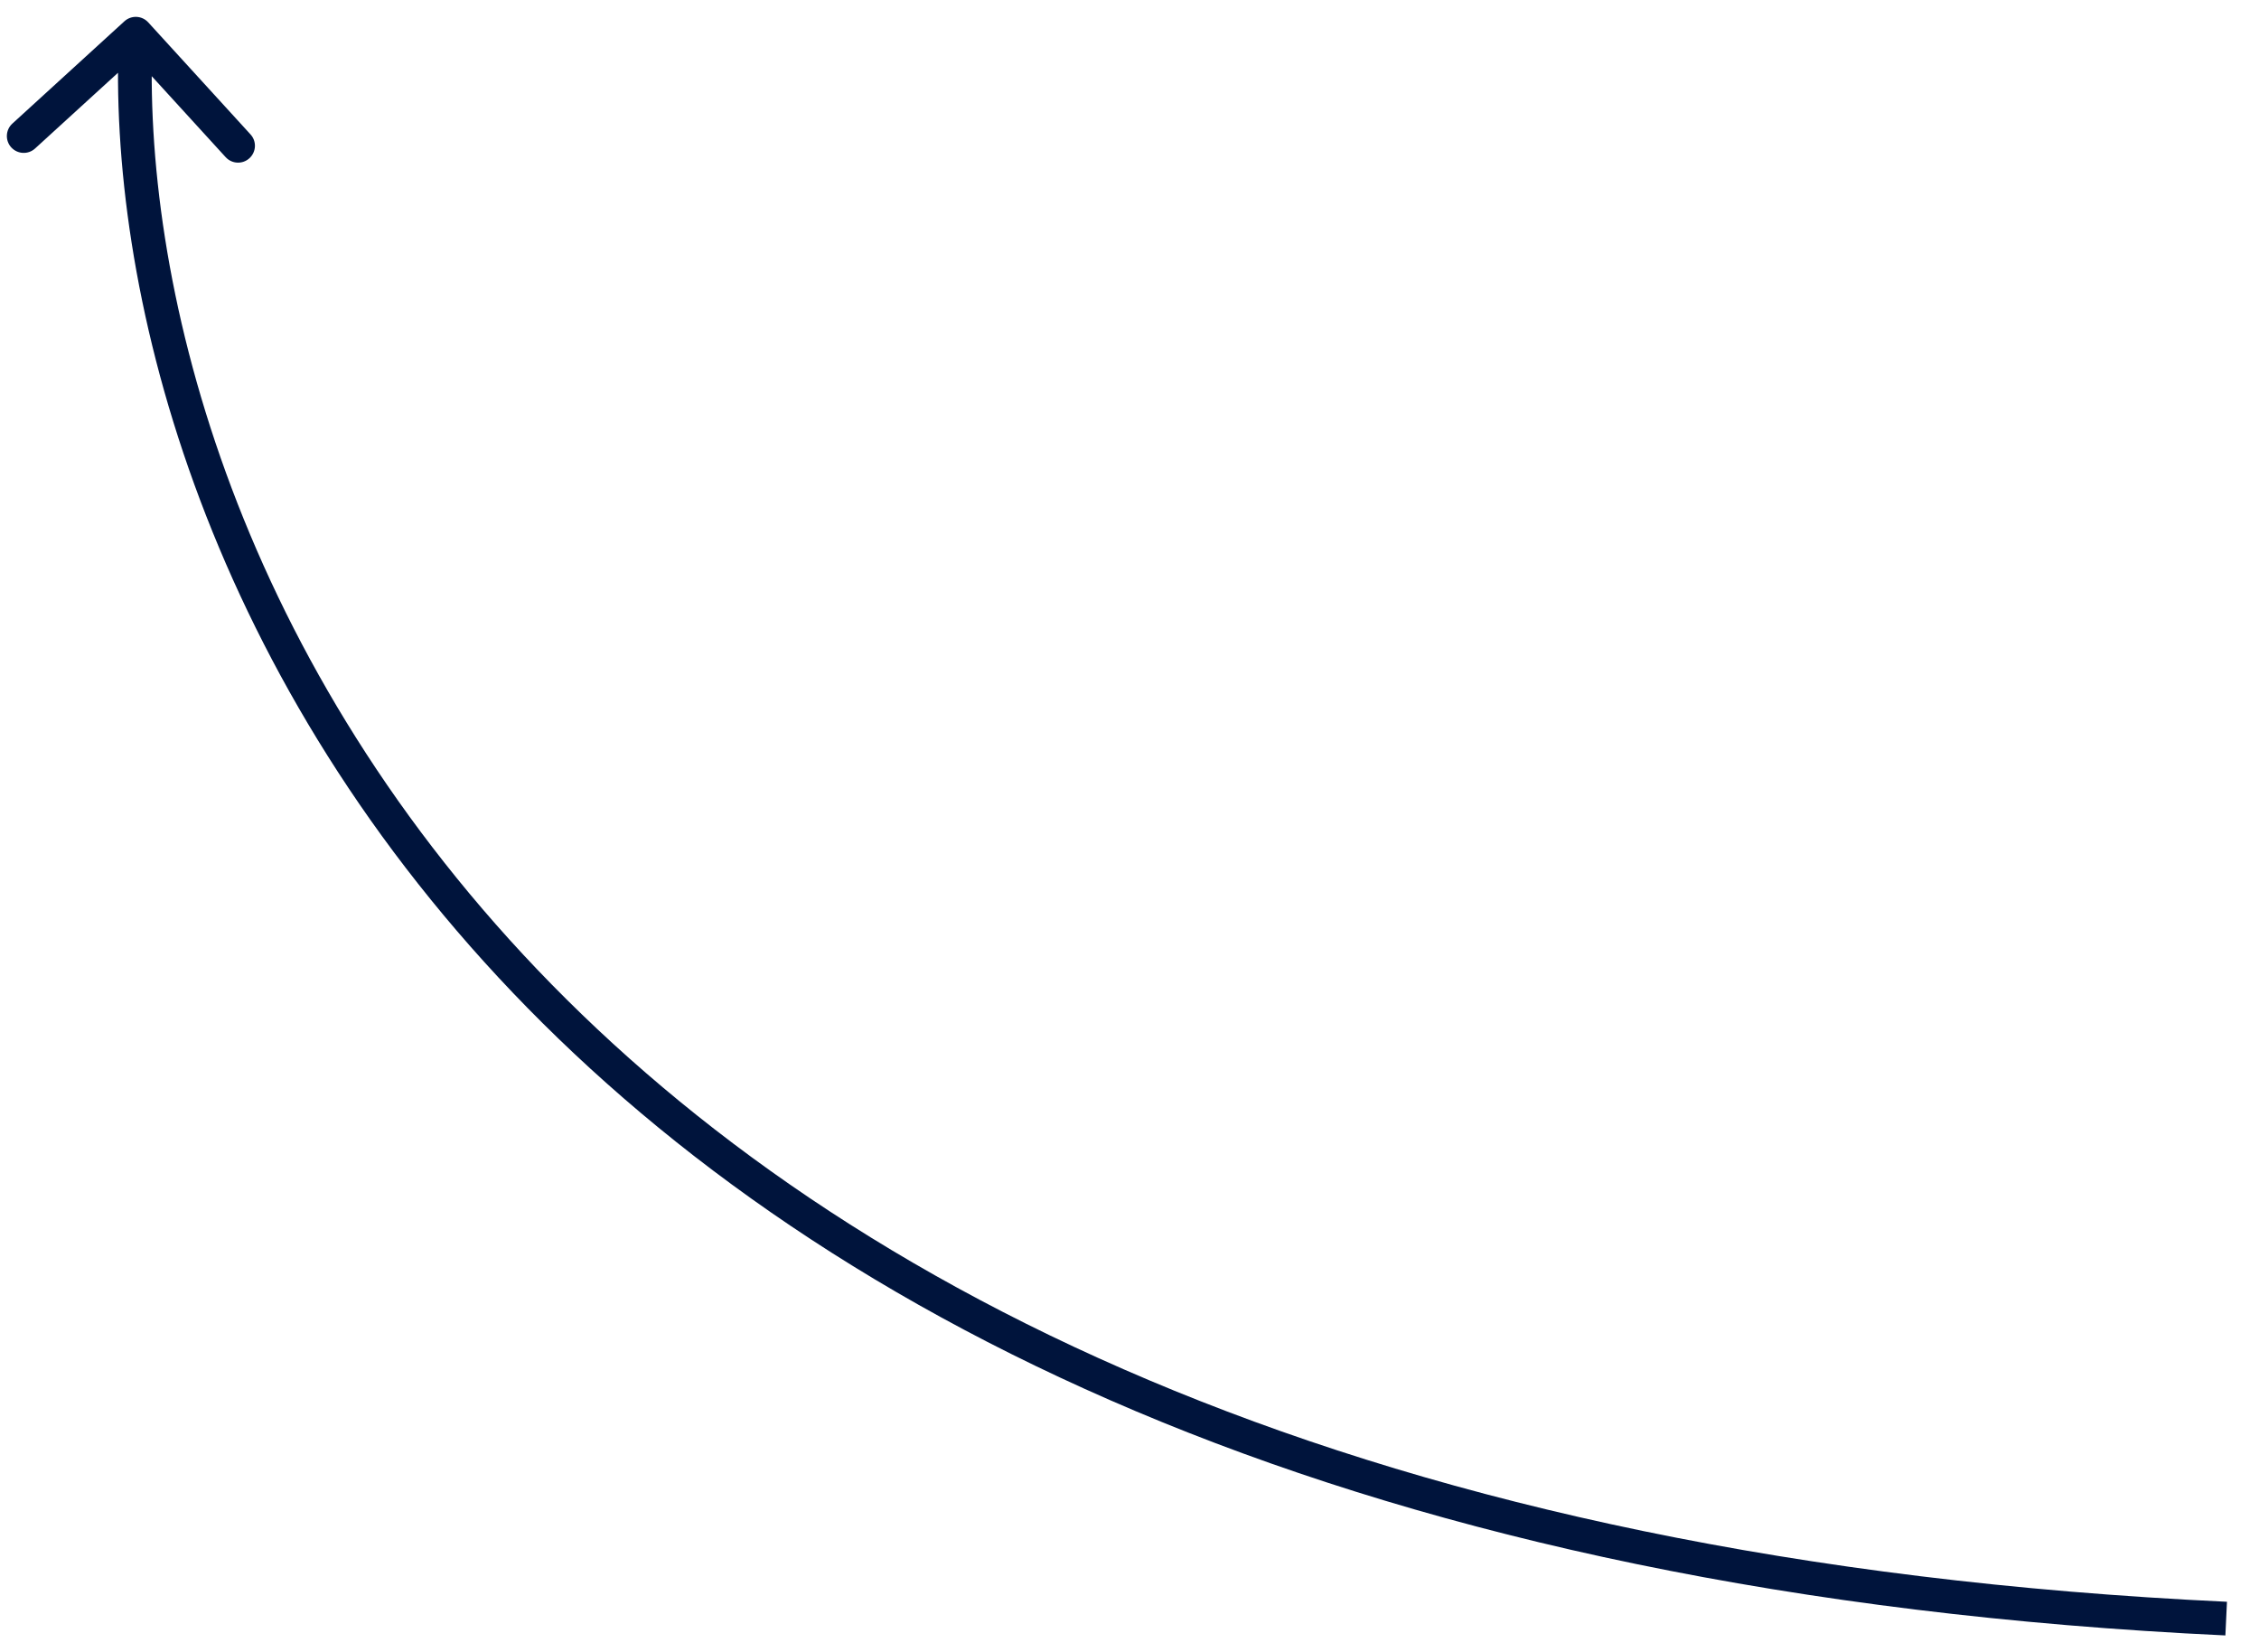<svg width="67" height="49" viewBox="0 0 67 49" fill="none" xmlns="http://www.w3.org/2000/svg">
<path d="M3.69 0.631C3.894 0.445 4.21 0.459 4.396 0.663L7.43 3.986C7.617 4.19 7.602 4.506 7.398 4.692C7.194 4.879 6.878 4.864 6.692 4.66L3.995 1.706L1.041 4.403C0.837 4.59 0.521 4.575 0.334 4.371C0.148 4.167 0.163 3.851 0.367 3.665L3.69 0.631ZM4.526 1.023C4.199 8.227 6.854 19.242 15.938 28.755C25.014 38.259 40.548 46.305 66.05 47.501L66.003 48.499C40.305 47.295 24.506 39.175 15.215 29.445C5.933 19.725 3.188 8.44 3.527 0.977L4.526 1.023Z" fill="#00143C"/>
</svg>

